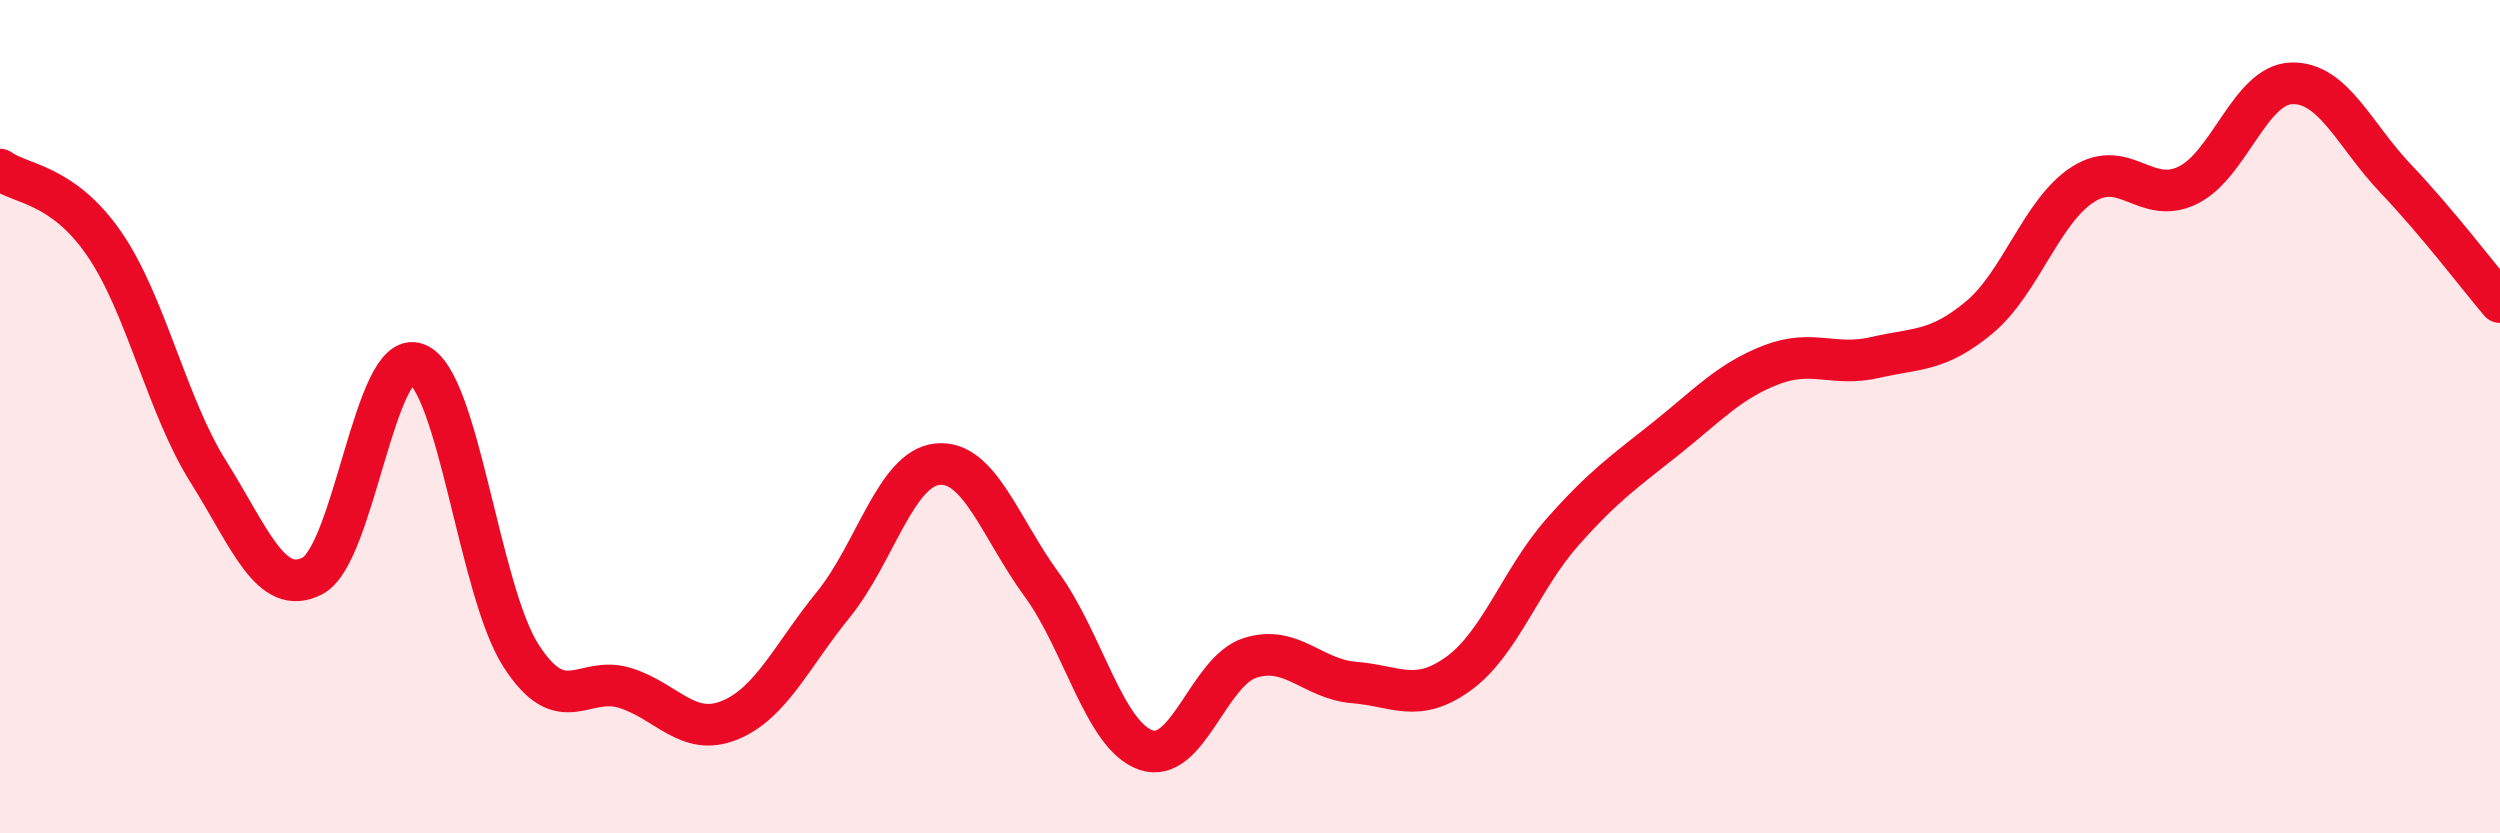 
    <svg width="60" height="20" viewBox="0 0 60 20" xmlns="http://www.w3.org/2000/svg">
      <path
        d="M 0,4.07 C 0.5,4.43 1.5,4.4 2.5,5.85 C 3.5,7.3 4,9.73 5,11.32 C 6,12.91 6.5,14.34 7.5,13.82 C 8.5,13.3 9,8.35 10,8.73 C 11,9.11 11.5,14.17 12.5,15.73 C 13.5,17.29 14,16.2 15,16.51 C 16,16.82 16.5,17.69 17.5,17.29 C 18.5,16.89 19,15.74 20,14.51 C 21,13.28 21.5,11.24 22.5,11.14 C 23.5,11.04 24,12.66 25,14.03 C 26,15.4 26.5,17.65 27.5,18 C 28.5,18.35 29,16.11 30,15.79 C 31,15.47 31.5,16.3 32.5,16.38 C 33.5,16.46 34,16.89 35,16.17 C 36,15.45 36.5,13.9 37.5,12.77 C 38.5,11.64 39,11.31 40,10.51 C 41,9.71 41.5,9.15 42.5,8.76 C 43.5,8.37 44,8.81 45,8.58 C 46,8.35 46.5,8.45 47.5,7.62 C 48.5,6.79 49,5.05 50,4.42 C 51,3.79 51.5,4.93 52.5,4.45 C 53.5,3.97 54,2.03 55,2 C 56,1.97 56.5,3.24 57.5,4.29 C 58.5,5.34 59.5,6.66 60,7.25L60 20L0 20Z"
        fill="#EB0A25"
        opacity="0.1"
        stroke-linecap="round"
        stroke-linejoin="round"
      />
      <path
        d="M 0,4.07 C 0.5,4.43 1.5,4.4 2.5,5.85 C 3.5,7.3 4,9.73 5,11.32 C 6,12.91 6.5,14.34 7.5,13.82 C 8.5,13.3 9,8.35 10,8.73 C 11,9.11 11.5,14.17 12.5,15.73 C 13.5,17.29 14,16.2 15,16.51 C 16,16.82 16.5,17.69 17.5,17.29 C 18.5,16.89 19,15.74 20,14.51 C 21,13.28 21.5,11.24 22.5,11.14 C 23.5,11.04 24,12.66 25,14.03 C 26,15.4 26.5,17.65 27.5,18 C 28.5,18.35 29,16.11 30,15.79 C 31,15.47 31.5,16.3 32.5,16.38 C 33.5,16.46 34,16.89 35,16.17 C 36,15.45 36.5,13.9 37.5,12.77 C 38.5,11.64 39,11.31 40,10.51 C 41,9.71 41.5,9.15 42.5,8.76 C 43.5,8.37 44,8.81 45,8.58 C 46,8.35 46.5,8.45 47.5,7.62 C 48.5,6.79 49,5.05 50,4.42 C 51,3.79 51.5,4.93 52.5,4.45 C 53.5,3.97 54,2.03 55,2 C 56,1.97 56.5,3.24 57.5,4.29 C 58.5,5.34 59.5,6.66 60,7.25"
        stroke="#EB0A25"
        stroke-width="1"
        fill="none"
        stroke-linecap="round"
        stroke-linejoin="round"
      />
    </svg>
  